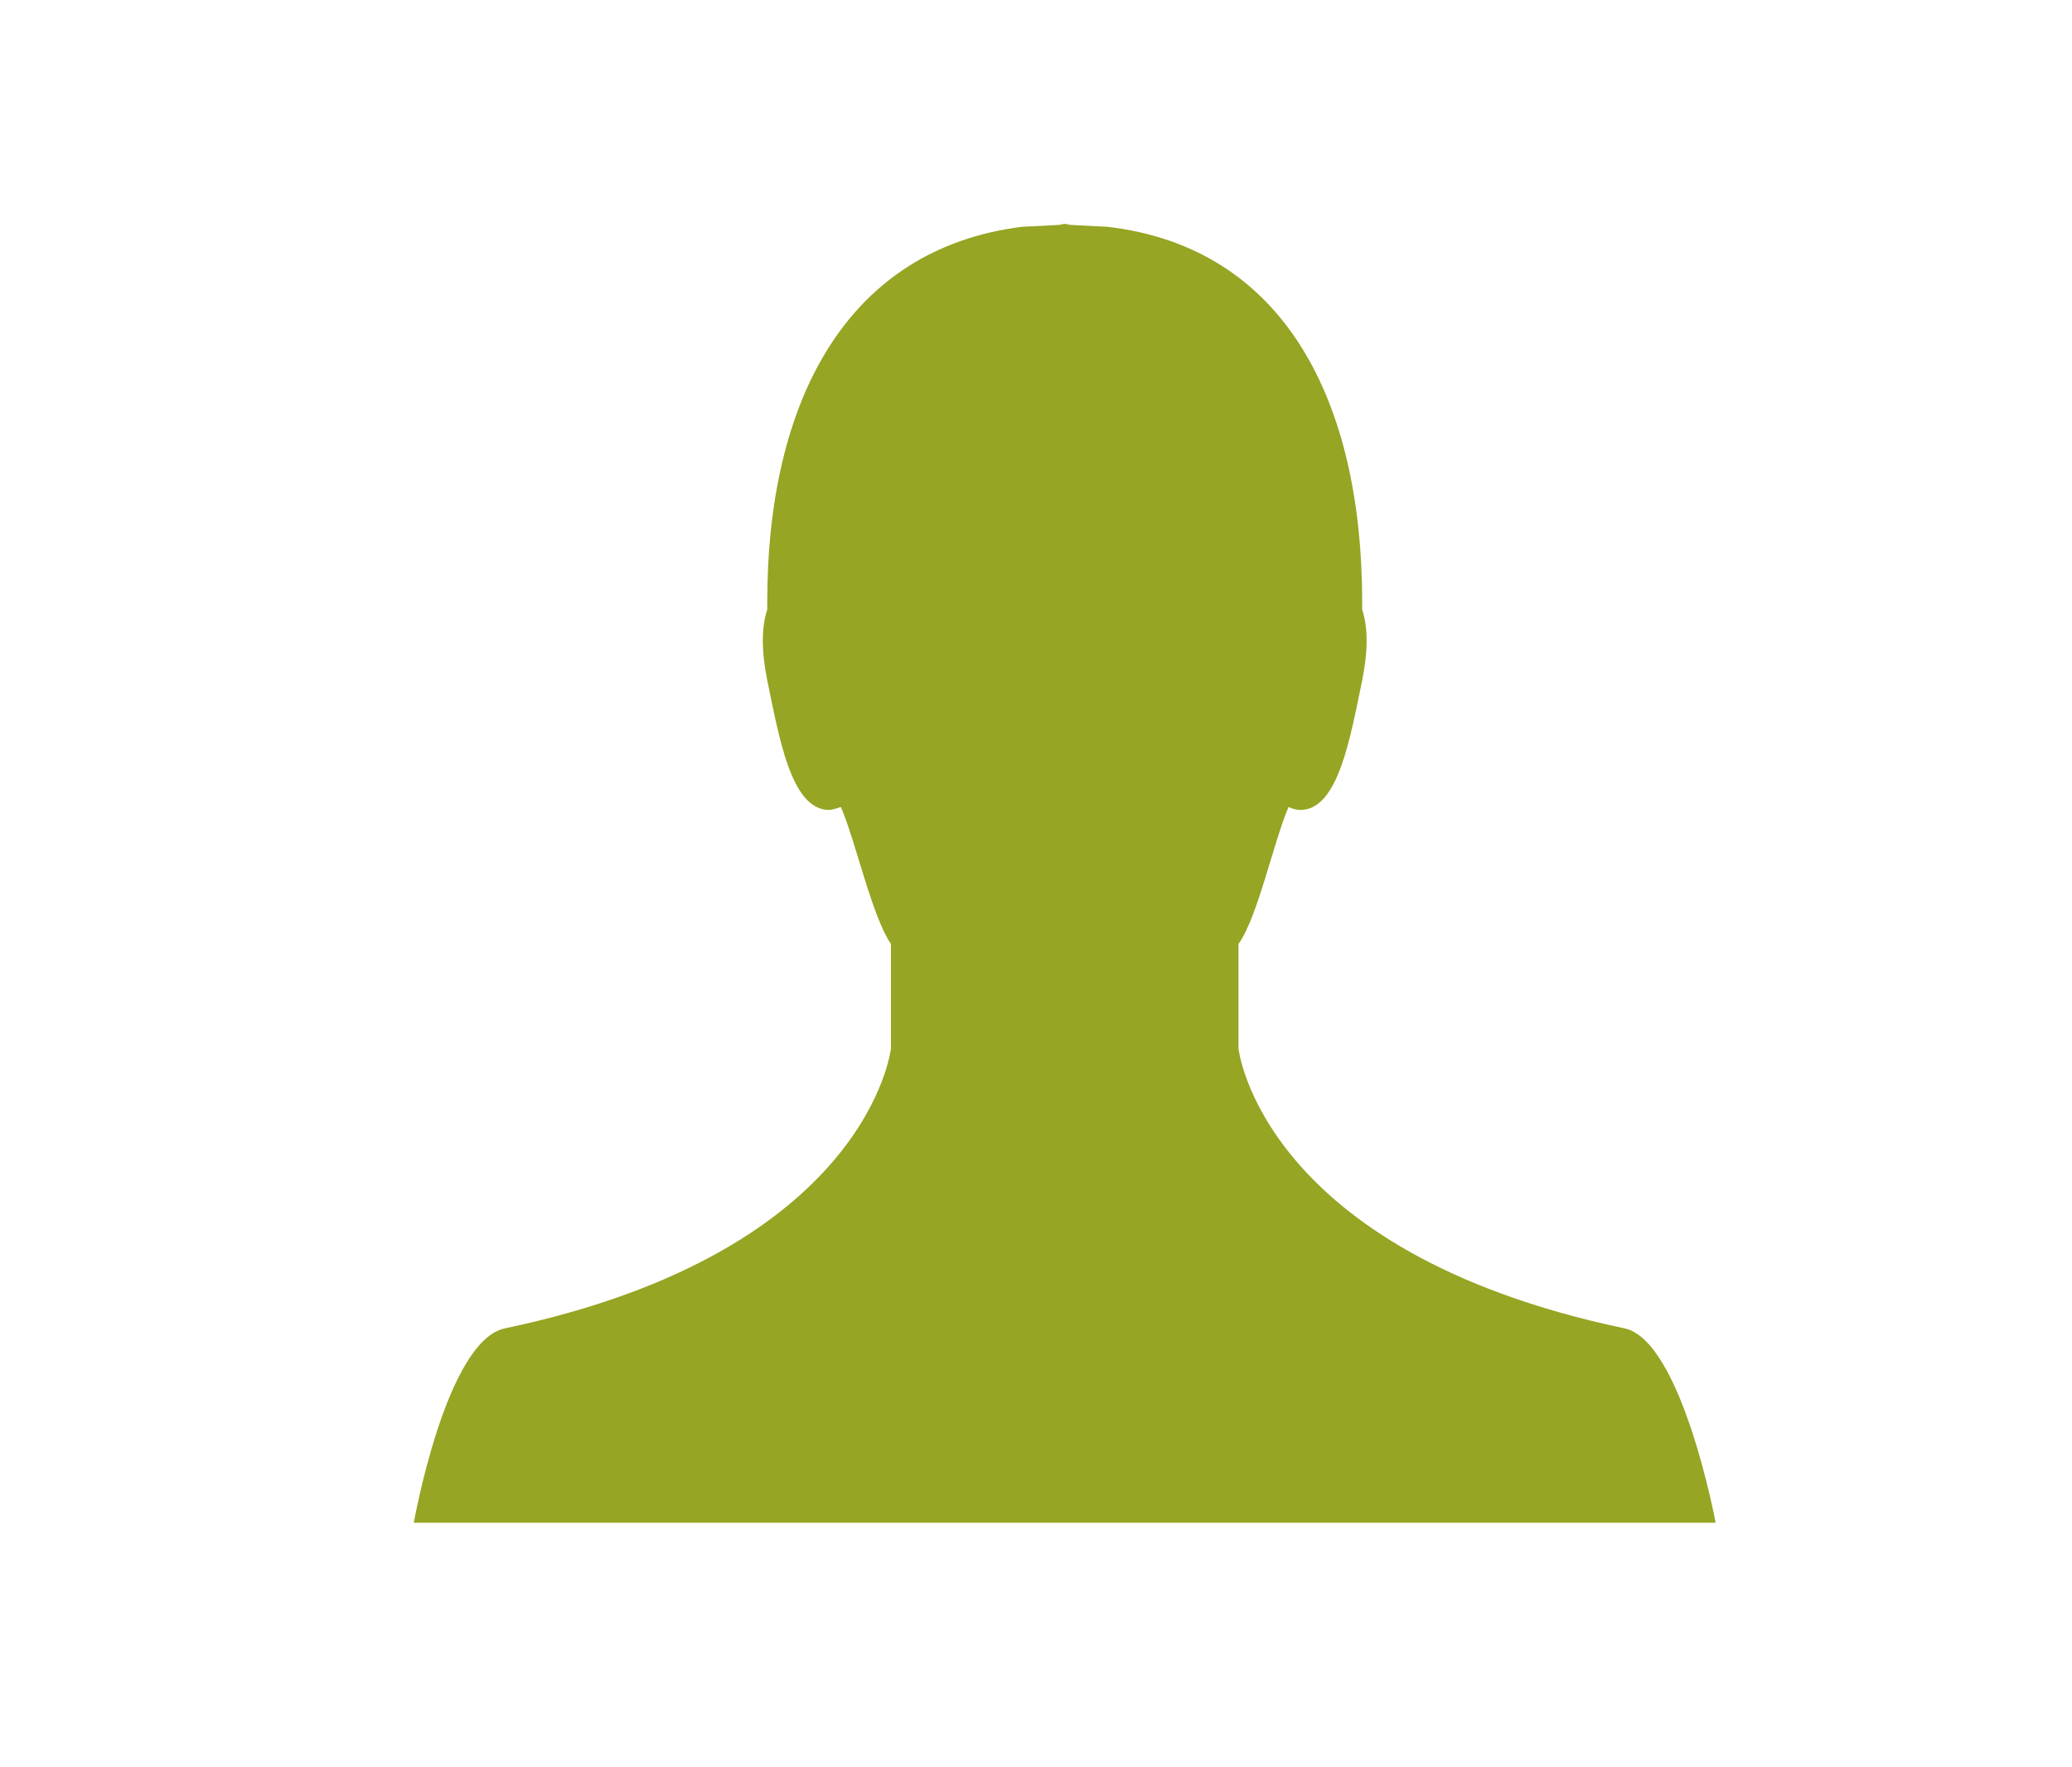 <?xml version="1.0" encoding="utf-8"?>
<!-- Generator: Adobe Illustrator 27.0.1, SVG Export Plug-In . SVG Version: 6.00 Build 0)  -->
<svg version="1.1" id="Ebene_2" xmlns="http://www.w3.org/2000/svg" xmlns:xlink="http://www.w3.org/1999/xlink" x="0px" y="0px"
	 viewBox="0 0 140.7 120" style="enable-background:new 0 0 140.7 120;" xml:space="preserve">
<g>
	<defs>
		<path id="SVGID_1_" d="M28.1,103.4c0,0,2.2-12.4,6.2-13.2c24.7-5.2,26.2-19,26.2-19c0-3.9,0-4.5,0-7.1c-1.3-1.9-2.4-7-3.4-9.3
			c-0.3,0.1-0.6,0.2-0.8,0.2c-2.6,0-3.4-5-4.2-8.8c-0.4-2-0.4-3.6,0-4.8c0-0.2,0-0.4,0-0.5c0-13.7,5.4-24,17.3-25.5
			c0,0,4.4-0.2,2.9-0.2c-1.5,0,2.9,0.2,2.9,0.2c12,1.4,17.3,11.8,17.3,25.5c0,0.2,0,0.4,0,0.5c0.4,1.2,0.4,2.8,0,4.8
			c-0.8,3.8-1.6,8.8-4.2,8.8c-0.3,0-0.6-0.1-0.8-0.2c-1,2.3-2.1,7.5-3.4,9.3c0,2.6,0,3.2,0,7.1c0,0,1.5,13.8,26.2,19
			c3.9,0.8,6.2,13.2,6.2,13.2H28.1"/>
	</defs>
	<use xlink:href="#SVGID_1_"  style="overflow:visible;fill-rule:evenodd;clip-rule:evenodd;fill:#96A523;"/>
	<clipPath id="SVGID_00000178166746626725793980000016822051402373529765_">
		<use xlink:href="#SVGID_1_"  style="overflow:visible;"/>
	</clipPath>
</g>
</svg>
